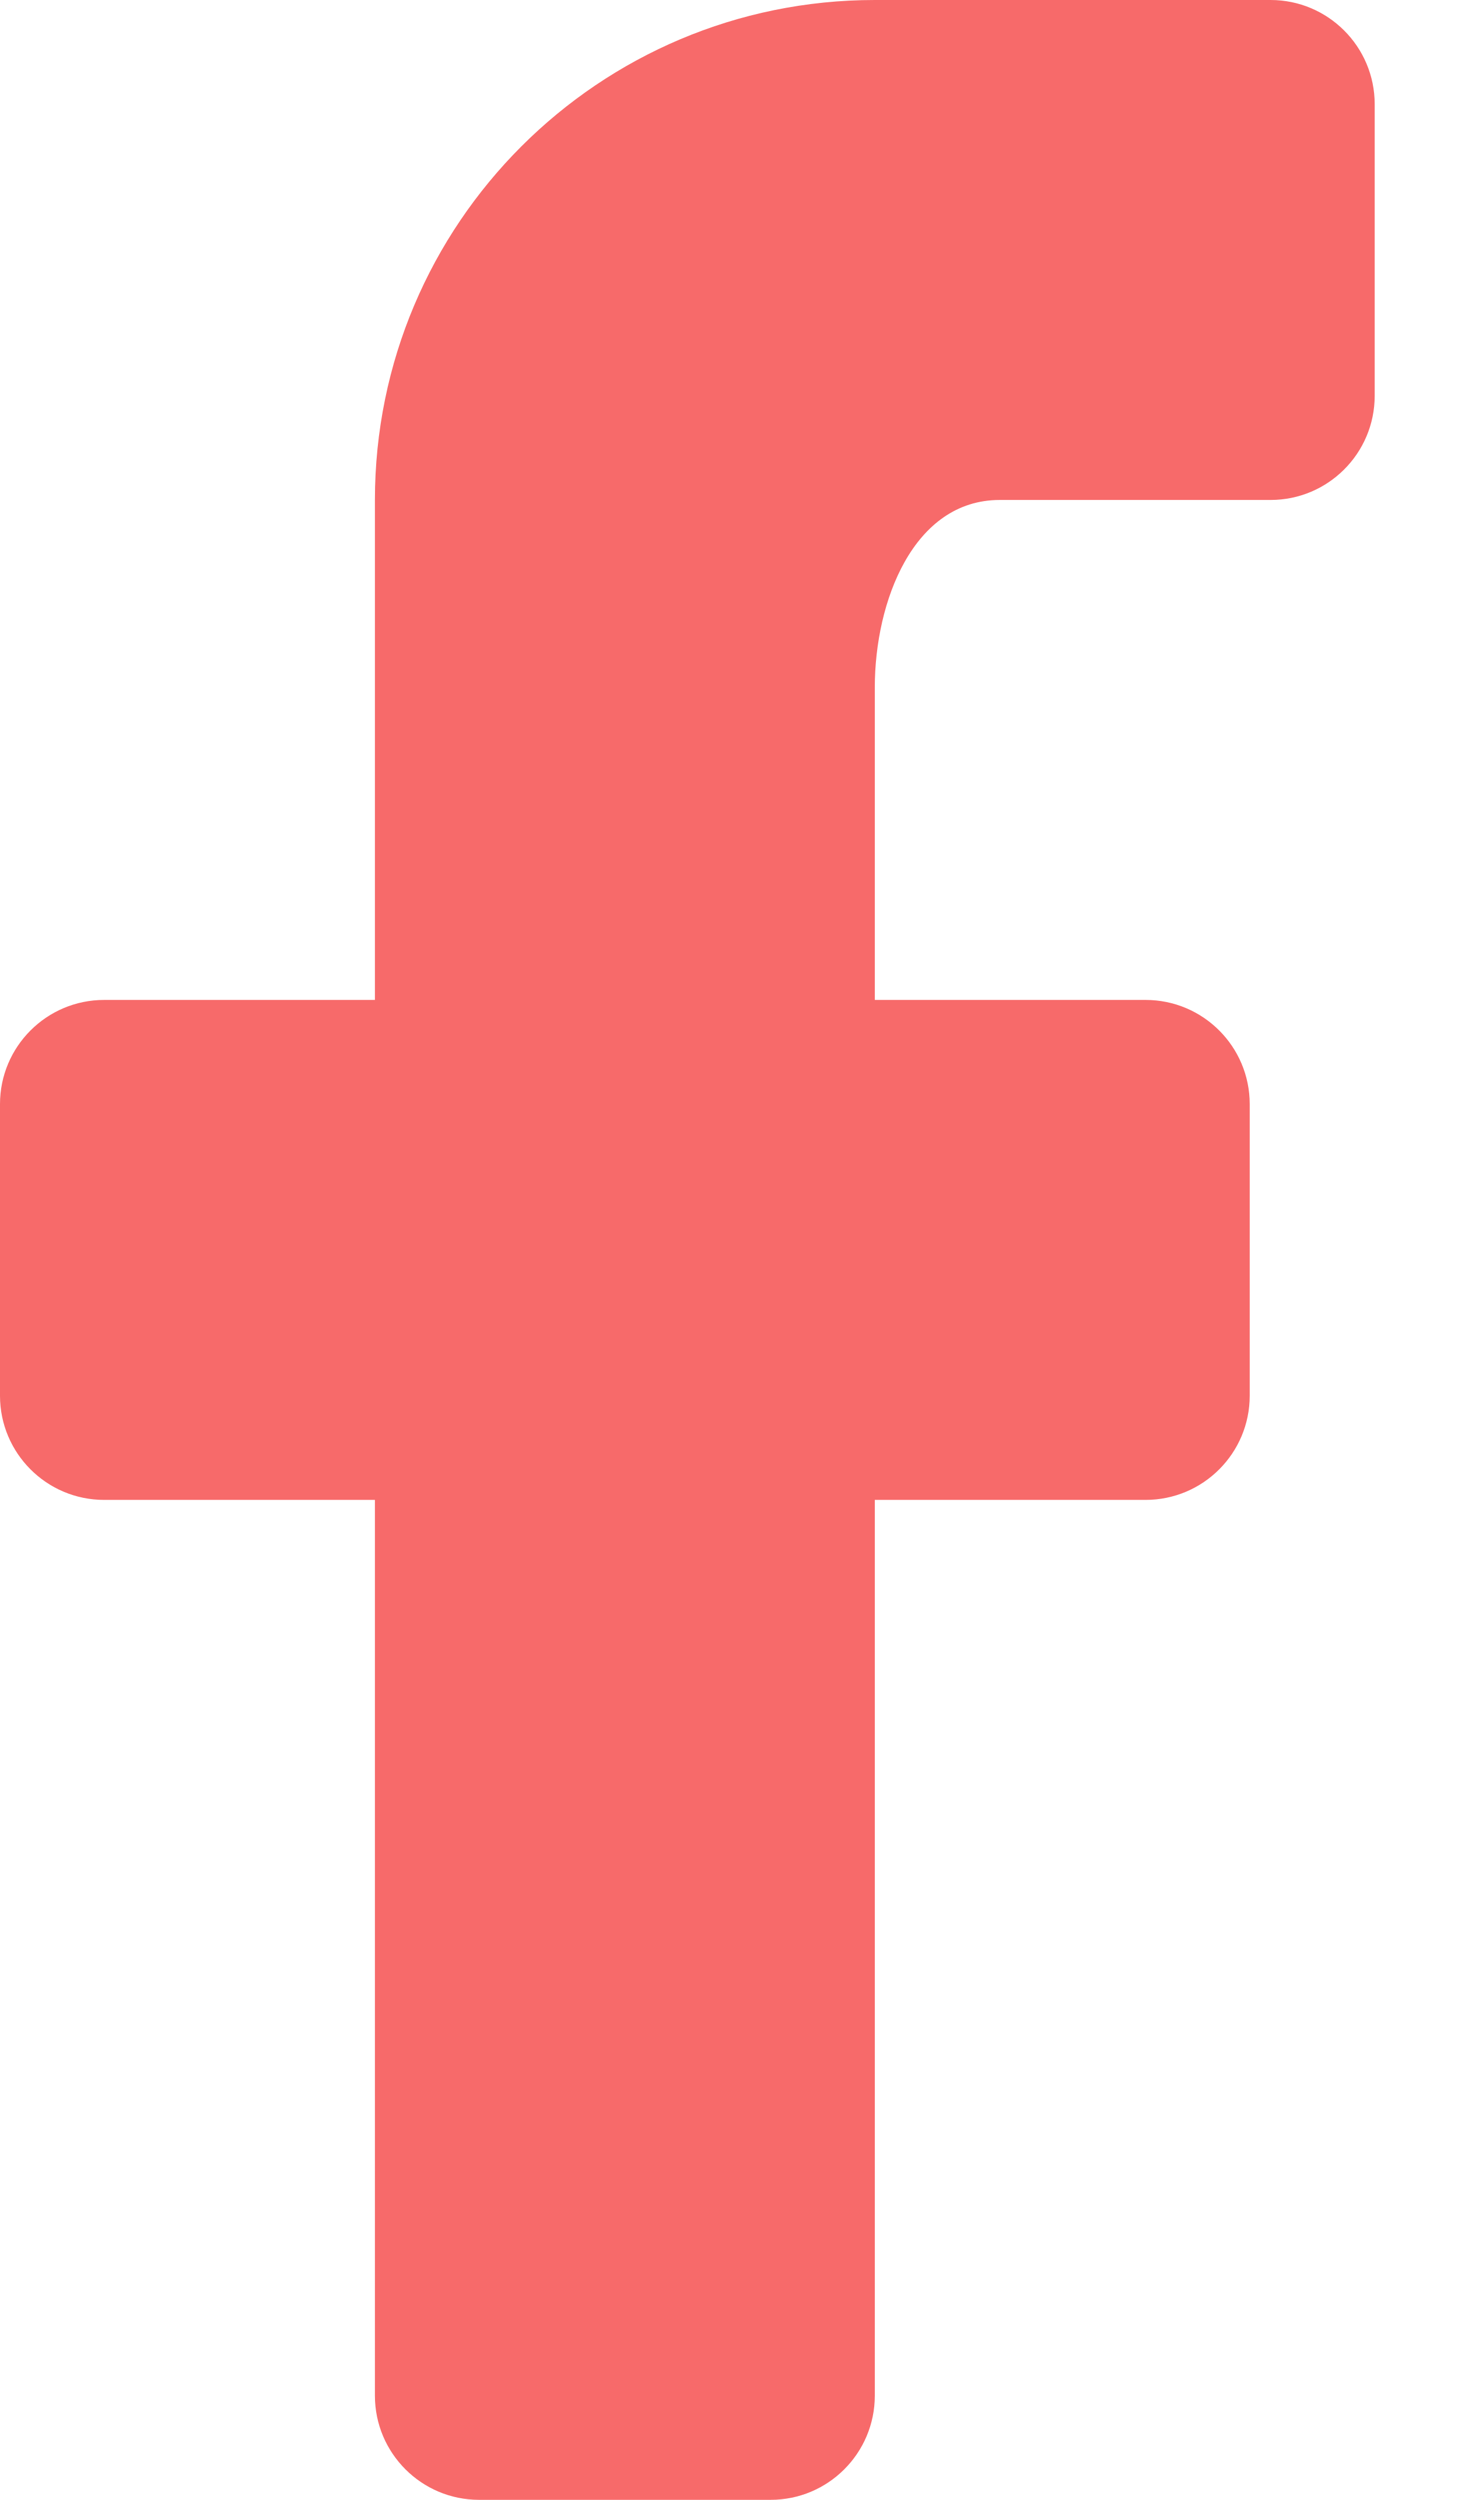 <svg width="14" height="24" viewBox="0 0 14 24" fill="none" xmlns="http://www.w3.org/2000/svg">
<path d="M12.2 0C12.752 0 13.2 0.448 13.2 1V3.8C13.2 4.352 12.752 4.8 12.2 4.8H9.6C8.772 4.8 8.4 5.772 8.4 6.6V9.6H11C11.552 9.6 12 10.048 12 10.6V13.4C12 13.952 11.552 14.4 11 14.4H8.4V23C8.4 23.552 7.952 24 7.4 24H4.6C4.048 24 3.6 23.552 3.6 23V14.4H1C0.448 14.4 0 13.952 0 13.4V10.6C0 10.048 0.448 9.6 1 9.6H3.6V4.8C3.6 2.149 5.749 0 8.4 0H12.2Z" fill="#F76A6A"/>
<mask id="mask0_261_265" style="mask-type:luminance" maskUnits="userSpaceOnUse" x="0" y="0" width="14" height="24">
<path d="M12.2 0C12.752 0 13.2 0.448 13.2 1V3.8C13.2 4.352 12.752 4.8 12.2 4.8H9.6C8.772 4.8 8.4 5.772 8.4 6.6V9.6H11C11.552 9.6 12 10.048 12 10.6V13.4C12 13.952 11.552 14.4 11 14.4H8.4V23C8.4 23.552 7.952 24 7.4 24H4.6C4.048 24 3.6 23.552 3.6 23V14.4H1C0.448 14.4 0 13.952 0 13.4V10.6C0 10.048 0.448 9.6 1 9.6H3.6V4.8C3.6 2.149 5.749 0 8.4 0H12.2Z" fill="white"/>
</mask>
<g mask="url(#mask0_261_265)">
</g>
</svg>
